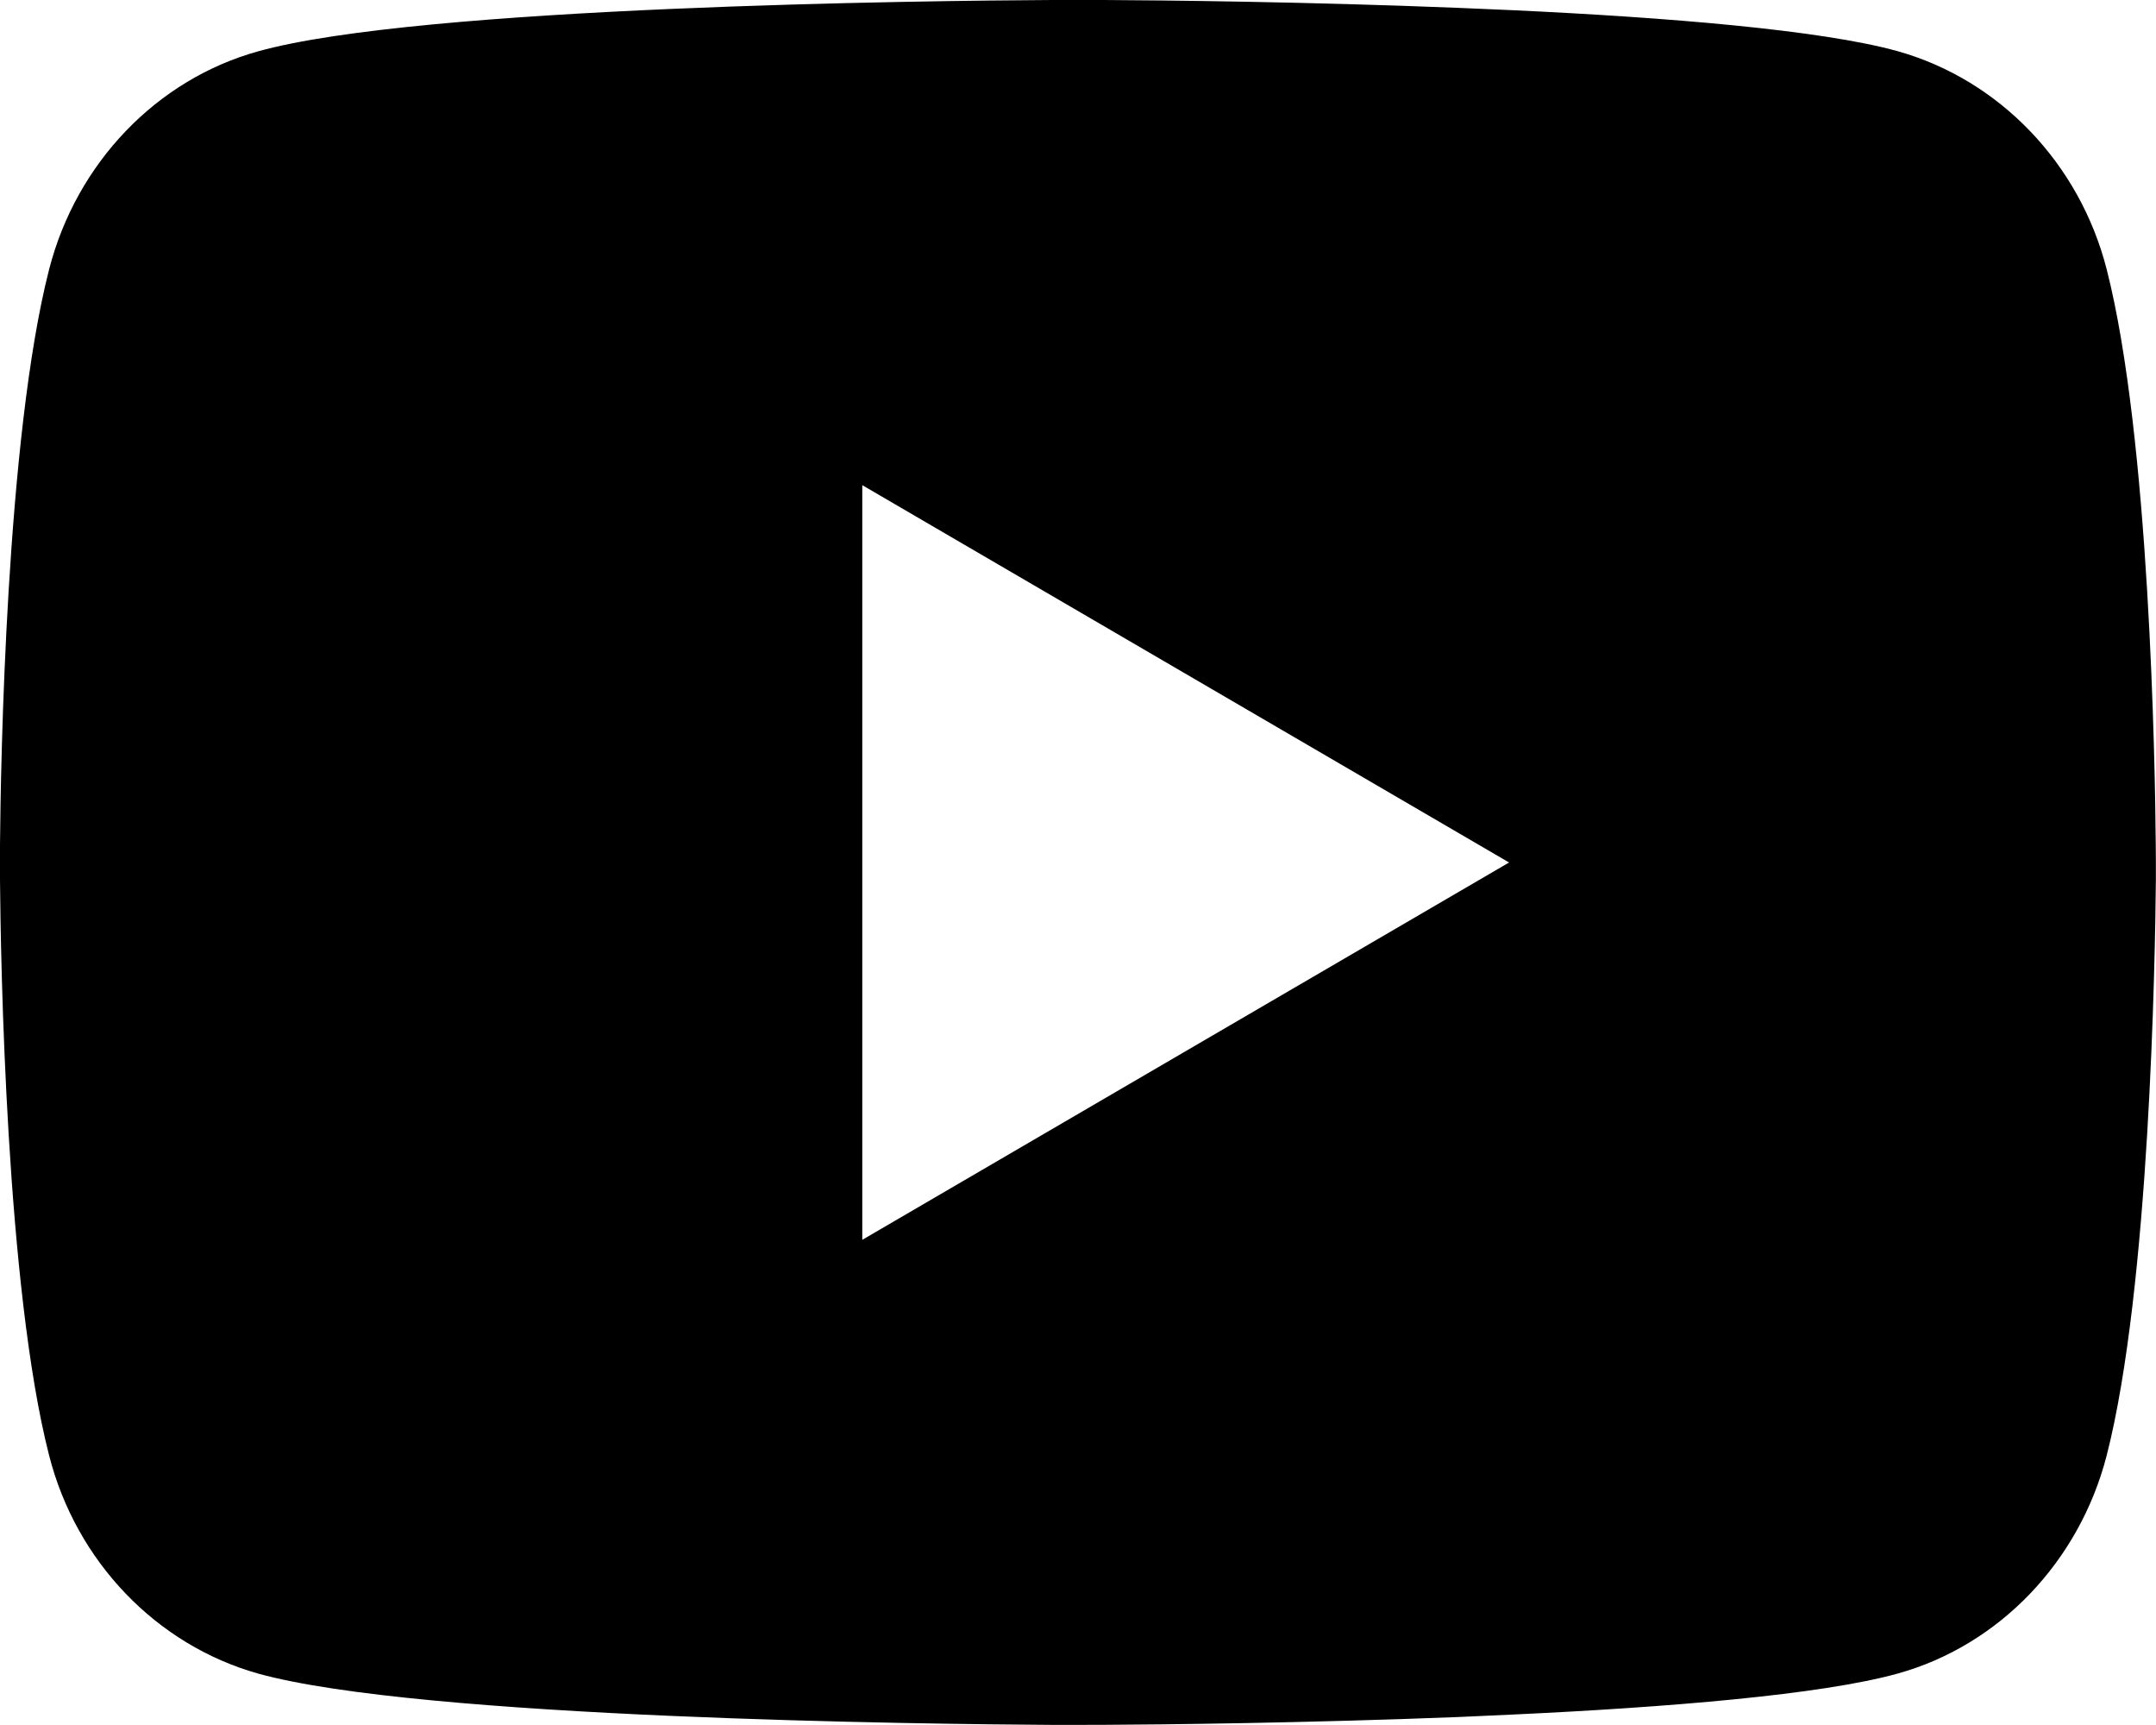 <svg width="35" height="28" viewBox="0 0 35 28" fill="none" xmlns="http://www.w3.org/2000/svg">
<path d="M17.927 0C18.861 0.005 21.2 0.028 23.684 0.128L24.567 0.166C27.067 0.283 29.566 0.486 30.807 0.831C32.461 1.297 33.759 2.651 34.199 4.37C34.898 7.1 34.986 12.423 34.996 13.713L34.998 13.979V14.284C34.986 15.573 34.898 20.898 34.199 23.627C33.754 25.351 32.454 26.707 30.807 27.165C29.566 27.51 27.067 27.713 24.567 27.83L23.684 27.87C21.2 27.968 18.861 27.993 17.927 27.997L17.516 27.998H17.07C15.092 27.986 6.822 27.897 4.189 27.165C2.538 26.7 1.237 25.345 0.798 23.627C0.098 20.897 0.011 15.573 0 14.284V13.713C0.011 12.423 0.098 7.098 0.798 4.37C1.242 2.646 2.543 1.29 4.191 0.833C6.822 0.1 15.094 0.011 17.071 0H17.927ZM13.998 7.875V20.125L24.498 14L13.998 7.875Z" fill="black"/>
</svg>
